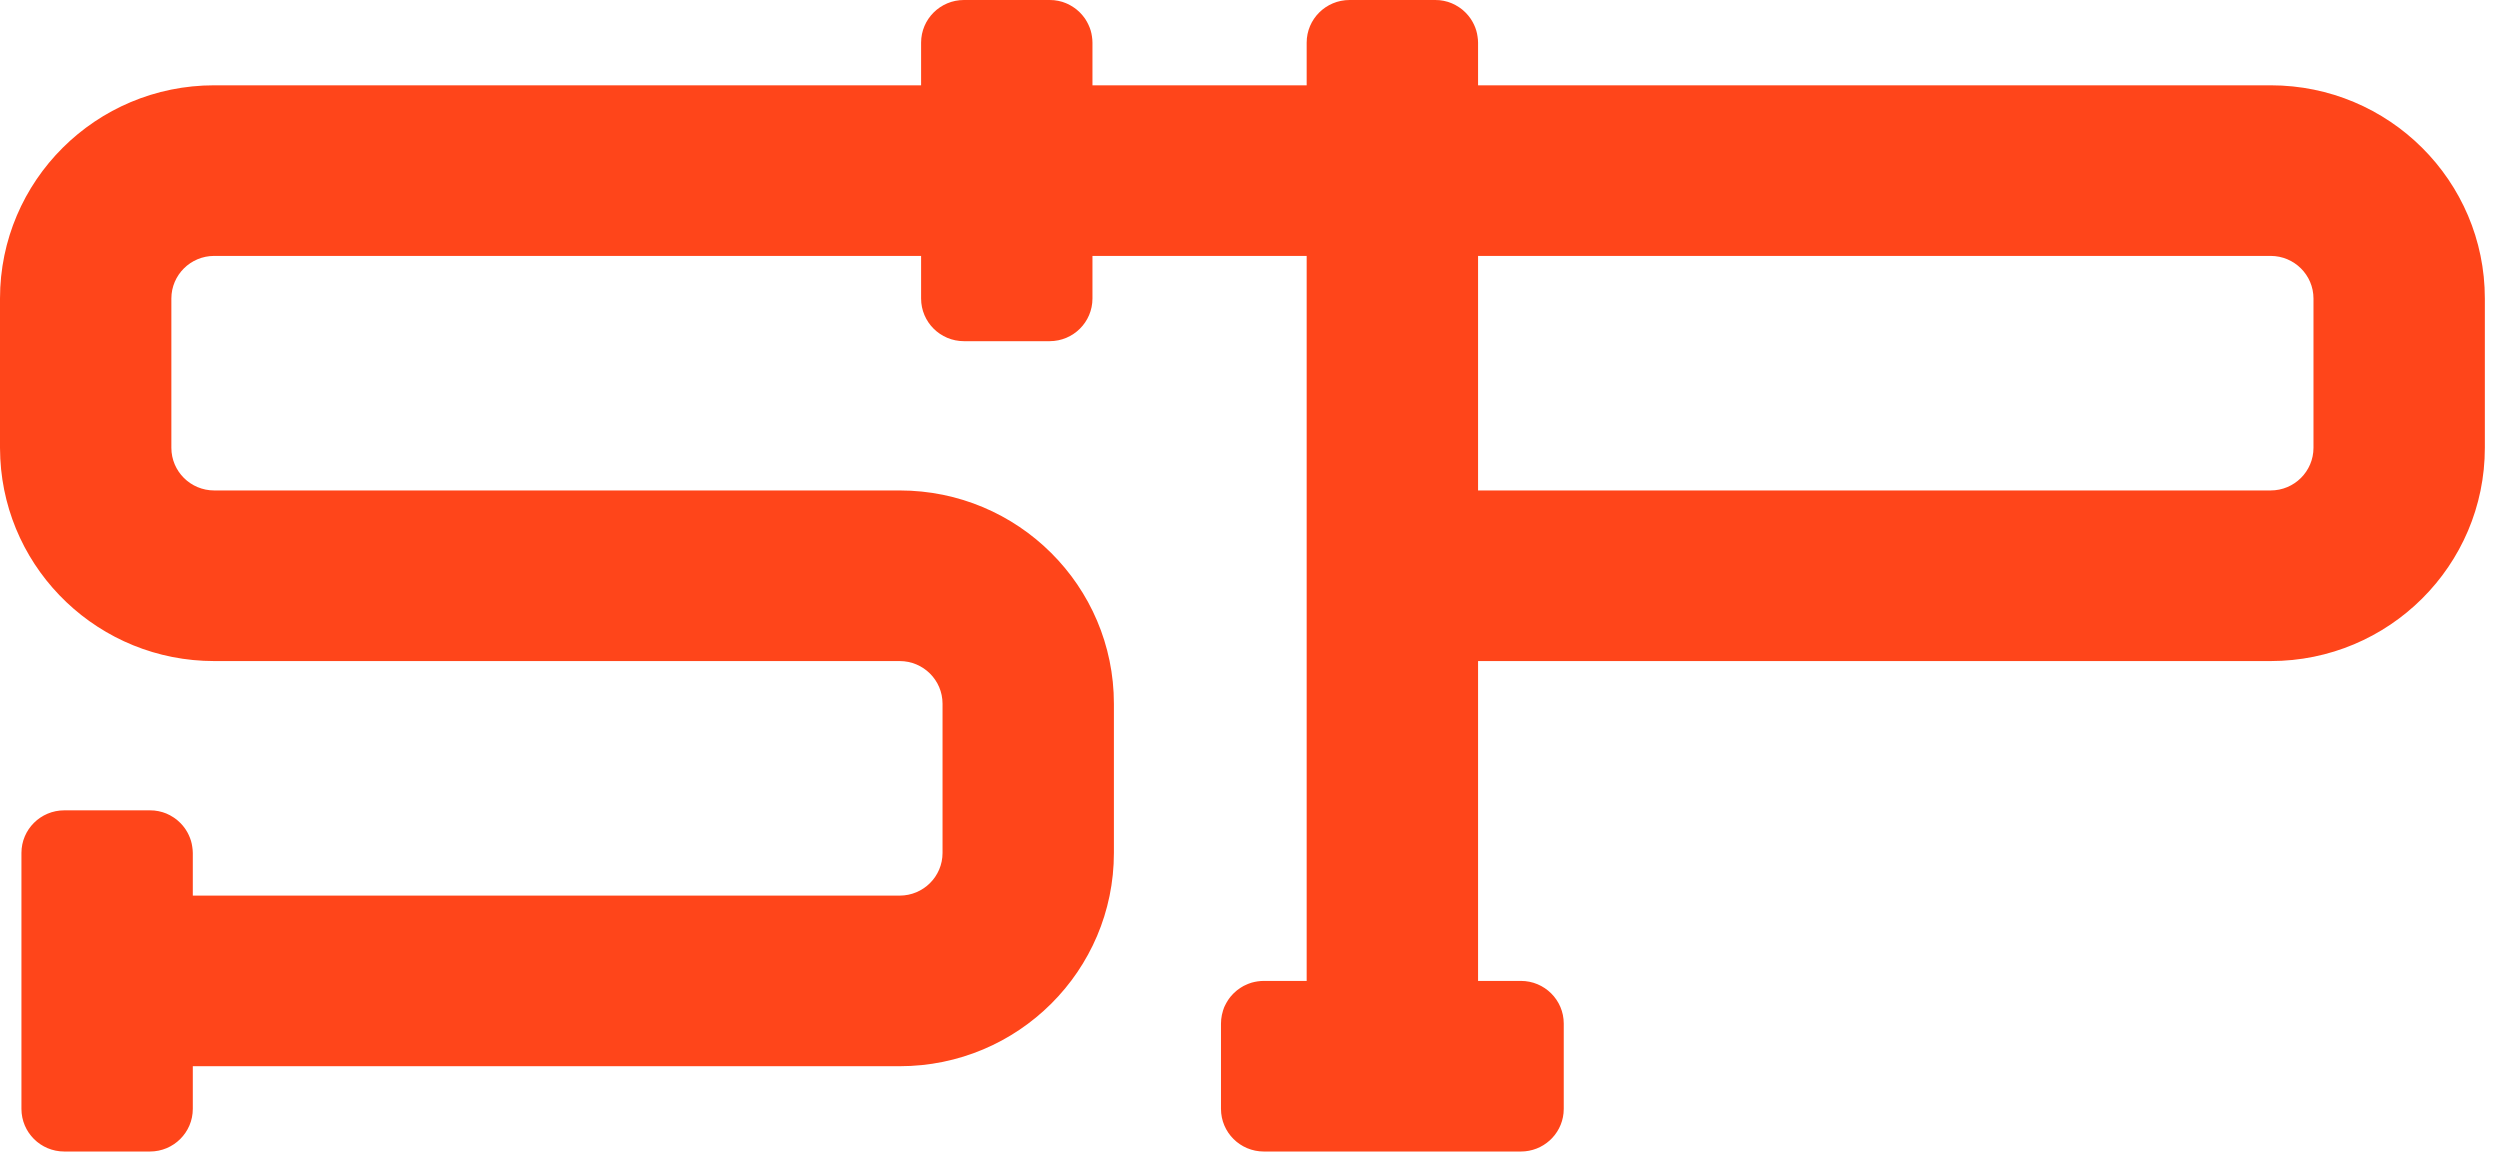 <svg width="66" height="31" viewBox="0 0 66 31" fill="none" xmlns="http://www.w3.org/2000/svg">
<path fill-rule="evenodd" clip-rule="evenodd" d="M27.826 0.005C27.902 0.013 27.975 0.028 28.045 0.049C28.051 0.051 28.056 0.053 28.062 0.055C28.088 0.064 28.115 0.073 28.141 0.084C28.155 0.089 28.169 0.097 28.183 0.103C28.203 0.112 28.223 0.122 28.242 0.132C28.25 0.136 28.258 0.142 28.266 0.146C28.288 0.159 28.309 0.171 28.33 0.185C28.341 0.192 28.353 0.2 28.364 0.208C28.384 0.222 28.403 0.236 28.422 0.251C28.428 0.256 28.433 0.261 28.439 0.266C28.459 0.283 28.479 0.301 28.498 0.319C28.505 0.326 28.513 0.333 28.52 0.341C28.561 0.383 28.599 0.429 28.634 0.477C28.642 0.488 28.649 0.5 28.657 0.511C28.686 0.556 28.712 0.604 28.735 0.653C28.759 0.703 28.779 0.755 28.795 0.808C28.81 0.859 28.82 0.911 28.828 0.964C28.836 1.017 28.841 1.071 28.841 1.126V2.252H34.496V1.126C34.496 0.504 35.003 0 35.628 0H37.89L38.006 0.005C38.081 0.013 38.154 0.028 38.224 0.049C38.23 0.051 38.235 0.053 38.241 0.055C38.268 0.064 38.294 0.073 38.32 0.084C38.335 0.089 38.348 0.097 38.362 0.103C38.382 0.112 38.402 0.122 38.421 0.132C38.429 0.136 38.437 0.142 38.445 0.146C38.467 0.159 38.488 0.171 38.509 0.185C38.521 0.192 38.532 0.2 38.544 0.208C38.563 0.222 38.582 0.236 38.601 0.251C38.607 0.256 38.613 0.261 38.619 0.266C38.639 0.283 38.658 0.301 38.677 0.319C38.685 0.326 38.692 0.333 38.699 0.341C38.741 0.383 38.779 0.429 38.813 0.477C38.821 0.488 38.829 0.5 38.836 0.511C38.866 0.556 38.892 0.604 38.915 0.653C38.938 0.703 38.959 0.755 38.974 0.808C38.989 0.859 39 0.911 39.007 0.964C39.015 1.017 39.021 1.071 39.021 1.126V2.252H59.945C63.068 2.252 65.6 4.772 65.6 7.881V11.822C65.6 14.931 63.068 17.452 59.945 17.452H39.021V25.896H40.152C40.776 25.896 41.283 26.4 41.283 27.022V29.274L41.277 29.39C41.219 29.957 40.737 30.4 40.152 30.4H33.365C32.741 30.4 32.234 29.896 32.234 29.274V27.022L32.24 26.907C32.248 26.831 32.264 26.757 32.286 26.686C32.288 26.681 32.288 26.676 32.29 26.672C32.298 26.645 32.308 26.618 32.318 26.592C32.324 26.578 32.332 26.564 32.338 26.55C32.362 26.5 32.389 26.451 32.42 26.404C32.428 26.393 32.435 26.381 32.443 26.37C32.457 26.351 32.471 26.331 32.486 26.313C32.491 26.307 32.497 26.301 32.502 26.295C32.519 26.275 32.536 26.256 32.555 26.237C32.562 26.23 32.569 26.222 32.577 26.215C32.597 26.196 32.618 26.177 32.64 26.159C32.644 26.156 32.648 26.151 32.652 26.148C32.673 26.131 32.696 26.115 32.718 26.1C32.728 26.093 32.738 26.085 32.748 26.079C32.77 26.065 32.792 26.052 32.814 26.039C32.82 26.036 32.825 26.032 32.831 26.029C32.85 26.019 32.87 26.01 32.891 26.001C32.909 25.992 32.928 25.983 32.947 25.976C32.953 25.973 32.959 25.971 32.965 25.969C32.991 25.959 33.019 25.95 33.046 25.941C33.097 25.927 33.15 25.916 33.203 25.908C33.256 25.901 33.31 25.896 33.365 25.896H34.496V6.756H28.841V7.881C28.841 8.503 28.335 9.007 27.71 9.007H25.448C24.824 9.007 24.317 8.503 24.317 7.881V6.756H5.655C5.031 6.756 4.524 7.26 4.524 7.881V11.822C4.524 12.444 5.031 12.948 5.655 12.948H23.752C26.875 12.948 29.407 15.469 29.407 18.578V22.518C29.407 25.628 26.875 28.148 23.752 28.148H5.09V29.274C5.09 29.896 4.583 30.4 3.959 30.4H1.697C1.072 30.4 0.566 29.896 0.566 29.274V22.518C0.566 21.897 1.072 21.393 1.697 21.393H3.959L4.075 21.398C4.15 21.406 4.223 21.421 4.293 21.442C4.299 21.444 4.304 21.446 4.31 21.448C4.337 21.456 4.363 21.465 4.389 21.476C4.404 21.482 4.417 21.489 4.431 21.496C4.451 21.505 4.471 21.514 4.49 21.524C4.498 21.529 4.506 21.534 4.514 21.539C4.536 21.551 4.557 21.564 4.578 21.577C4.59 21.585 4.601 21.593 4.612 21.6C4.632 21.614 4.651 21.628 4.67 21.643C4.676 21.648 4.682 21.654 4.688 21.659C4.708 21.676 4.727 21.693 4.746 21.712C4.754 21.719 4.761 21.726 4.768 21.733C4.81 21.776 4.848 21.821 4.882 21.87C4.89 21.881 4.898 21.892 4.905 21.904C4.935 21.949 4.961 21.996 4.984 22.046C5.007 22.096 5.027 22.147 5.043 22.201C5.058 22.251 5.069 22.304 5.076 22.357C5.084 22.41 5.09 22.464 5.09 22.518V23.644H23.752C24.376 23.644 24.883 23.14 24.883 22.518V18.578C24.883 17.956 24.376 17.452 23.752 17.452H5.655C2.629 17.452 0.159 15.086 0.008 12.111L0 11.822V7.881C0 4.772 2.532 2.252 5.655 2.252H24.317V1.126C24.317 0.504 24.824 0 25.448 0H27.71L27.826 0.005ZM39.021 12.948H59.945C60.569 12.948 61.076 12.444 61.076 11.822V7.881C61.076 7.26 60.569 6.756 59.945 6.756H39.021V12.948Z" fill="#FF451A"/>
</svg>
